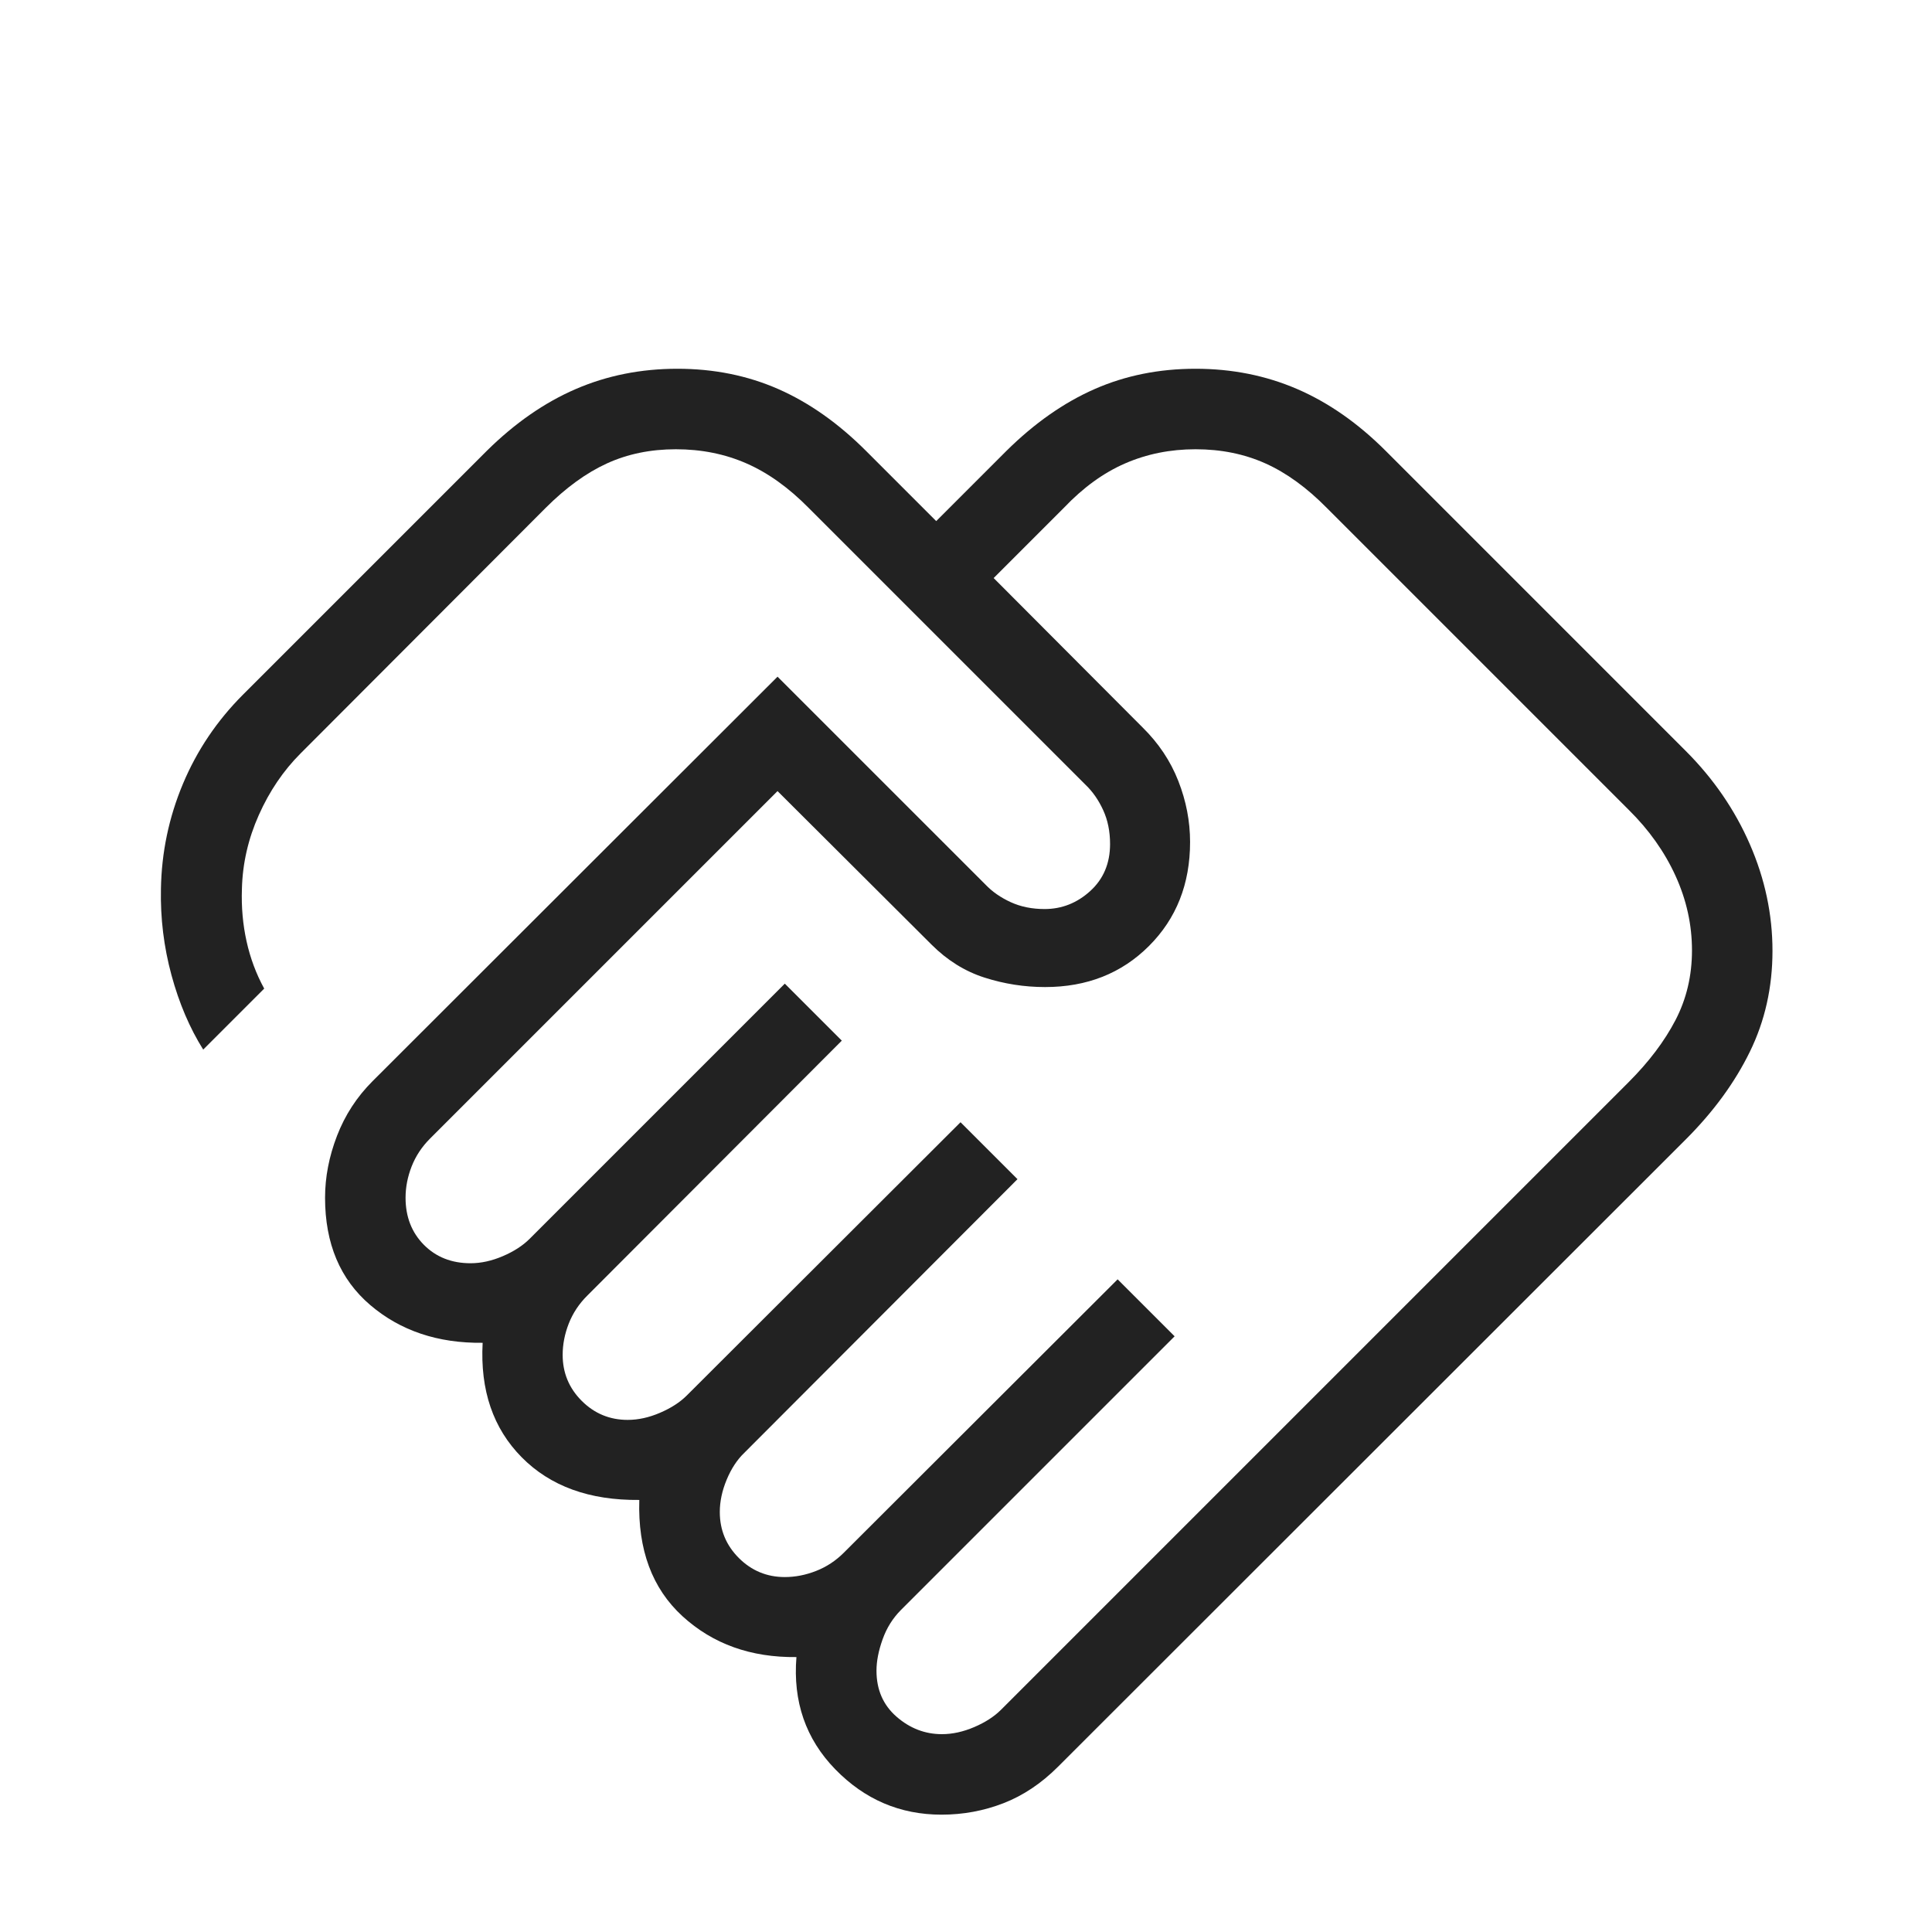 <svg xmlns="http://www.w3.org/2000/svg" width="60" height="60" viewBox="0 0 60 60" fill="none">
  <mask id="mask0_1607_66823" style="mask-type:alpha" maskUnits="userSpaceOnUse" x="0" y="0" width="60" height="60">
    <rect width="60" height="60" fill="#D9D9D9" />
  </mask>
  <g mask="url(#mask0_1607_66823)">
    <path
      d="M29.253 53.856C29.58 53.856 29.915 53.782 30.258 53.635C30.601 53.488 30.878 53.308 31.09 53.096L50.58 33.606C51.208 32.978 51.693 32.336 52.035 31.678C52.376 31.021 52.546 30.3 52.546 29.515C52.546 28.72 52.376 27.948 52.035 27.2C51.693 26.451 51.208 25.768 50.58 25.149L41.205 15.774C40.586 15.146 39.951 14.685 39.299 14.392C38.646 14.099 37.923 13.952 37.128 13.952C36.343 13.952 35.614 14.099 34.941 14.392C34.267 14.685 33.633 15.146 33.037 15.774L30.859 17.952L35.484 22.591C35.98 23.079 36.351 23.633 36.594 24.255C36.838 24.877 36.959 25.508 36.959 26.149C36.959 27.451 36.534 28.527 35.683 29.378C34.832 30.229 33.756 30.654 32.455 30.654C31.814 30.654 31.188 30.556 30.578 30.361C29.967 30.166 29.418 29.824 28.931 29.337L24.147 24.568L13.354 35.361C13.101 35.614 12.911 35.902 12.784 36.224C12.658 36.546 12.595 36.87 12.595 37.197C12.595 37.787 12.784 38.274 13.162 38.657C13.54 39.039 14.024 39.231 14.614 39.231C14.941 39.231 15.275 39.157 15.618 39.01C15.961 38.863 16.238 38.683 16.45 38.471L24.373 30.548L26.143 32.318L18.234 40.241C17.98 40.494 17.791 40.781 17.664 41.103C17.538 41.425 17.474 41.75 17.474 42.077C17.474 42.635 17.672 43.111 18.066 43.505C18.46 43.899 18.936 44.096 19.493 44.096C19.82 44.096 20.155 44.023 20.498 43.875C20.841 43.728 21.119 43.548 21.33 43.337L29.83 34.852L31.599 36.62L23.114 45.12C22.893 45.332 22.711 45.609 22.568 45.952C22.425 46.295 22.354 46.63 22.354 46.957C22.354 47.515 22.551 47.99 22.945 48.385C23.34 48.779 23.816 48.977 24.373 48.977C24.7 48.977 25.025 48.913 25.347 48.786C25.669 48.66 25.957 48.47 26.209 48.217L34.709 39.731L36.479 41.5L27.979 50C27.726 50.254 27.536 50.557 27.41 50.911C27.283 51.266 27.22 51.59 27.22 51.885C27.22 52.475 27.427 52.951 27.842 53.313C28.257 53.675 28.727 53.856 29.253 53.856ZM29.239 56.356C27.953 56.356 26.853 55.886 25.938 54.945C25.023 54.004 24.622 52.843 24.734 51.462C23.317 51.478 22.138 51.055 21.195 50.193C20.253 49.33 19.806 48.127 19.854 46.582C18.309 46.598 17.092 46.157 16.203 45.258C15.313 44.359 14.909 43.173 14.989 41.702C13.598 41.718 12.434 41.327 11.498 40.529C10.562 39.731 10.095 38.62 10.095 37.197C10.095 36.556 10.219 35.915 10.467 35.272C10.715 34.629 11.083 34.064 11.57 33.577L24.147 21.015L30.604 27.471C30.816 27.693 31.077 27.875 31.388 28.017C31.698 28.16 32.05 28.231 32.441 28.231C32.976 28.231 33.449 28.044 33.859 27.671C34.269 27.298 34.474 26.811 34.474 26.212C34.474 25.821 34.403 25.47 34.26 25.159C34.118 24.848 33.936 24.587 33.715 24.375L25.114 15.774C24.495 15.146 23.852 14.685 23.183 14.392C22.515 14.099 21.784 13.952 20.989 13.952C20.203 13.952 19.49 14.099 18.849 14.392C18.208 14.685 17.573 15.146 16.945 15.774L9.334 23.399C8.799 23.934 8.367 24.572 8.037 25.313C7.707 26.053 7.532 26.818 7.513 27.606C7.493 28.17 7.542 28.713 7.657 29.233C7.772 29.754 7.955 30.244 8.205 30.702L6.311 32.596C5.891 31.927 5.562 31.155 5.325 30.282C5.088 29.408 4.979 28.516 4.998 27.606C5.017 26.471 5.245 25.384 5.681 24.344C6.117 23.304 6.74 22.379 7.551 21.568L15.114 14.005C15.986 13.143 16.908 12.502 17.881 12.082C18.853 11.662 19.905 11.452 21.037 11.452C22.168 11.452 23.212 11.662 24.169 12.082C25.125 12.502 26.035 13.143 26.897 14.005L29.075 16.183L31.253 14.005C32.125 13.143 33.039 12.502 33.996 12.082C34.952 11.662 35.997 11.452 37.128 11.452C38.26 11.452 39.312 11.662 40.285 12.082C41.257 12.502 42.175 13.143 43.037 14.005L52.349 23.318C53.212 24.18 53.877 25.148 54.344 26.221C54.812 27.295 55.046 28.398 55.046 29.529C55.046 30.661 54.812 31.705 54.344 32.661C53.877 33.618 53.212 34.528 52.349 35.39L32.859 54.866C32.34 55.385 31.775 55.763 31.164 56C30.553 56.237 29.912 56.356 29.239 56.356Z"
      fill="#222222" />
  </g>
</svg>